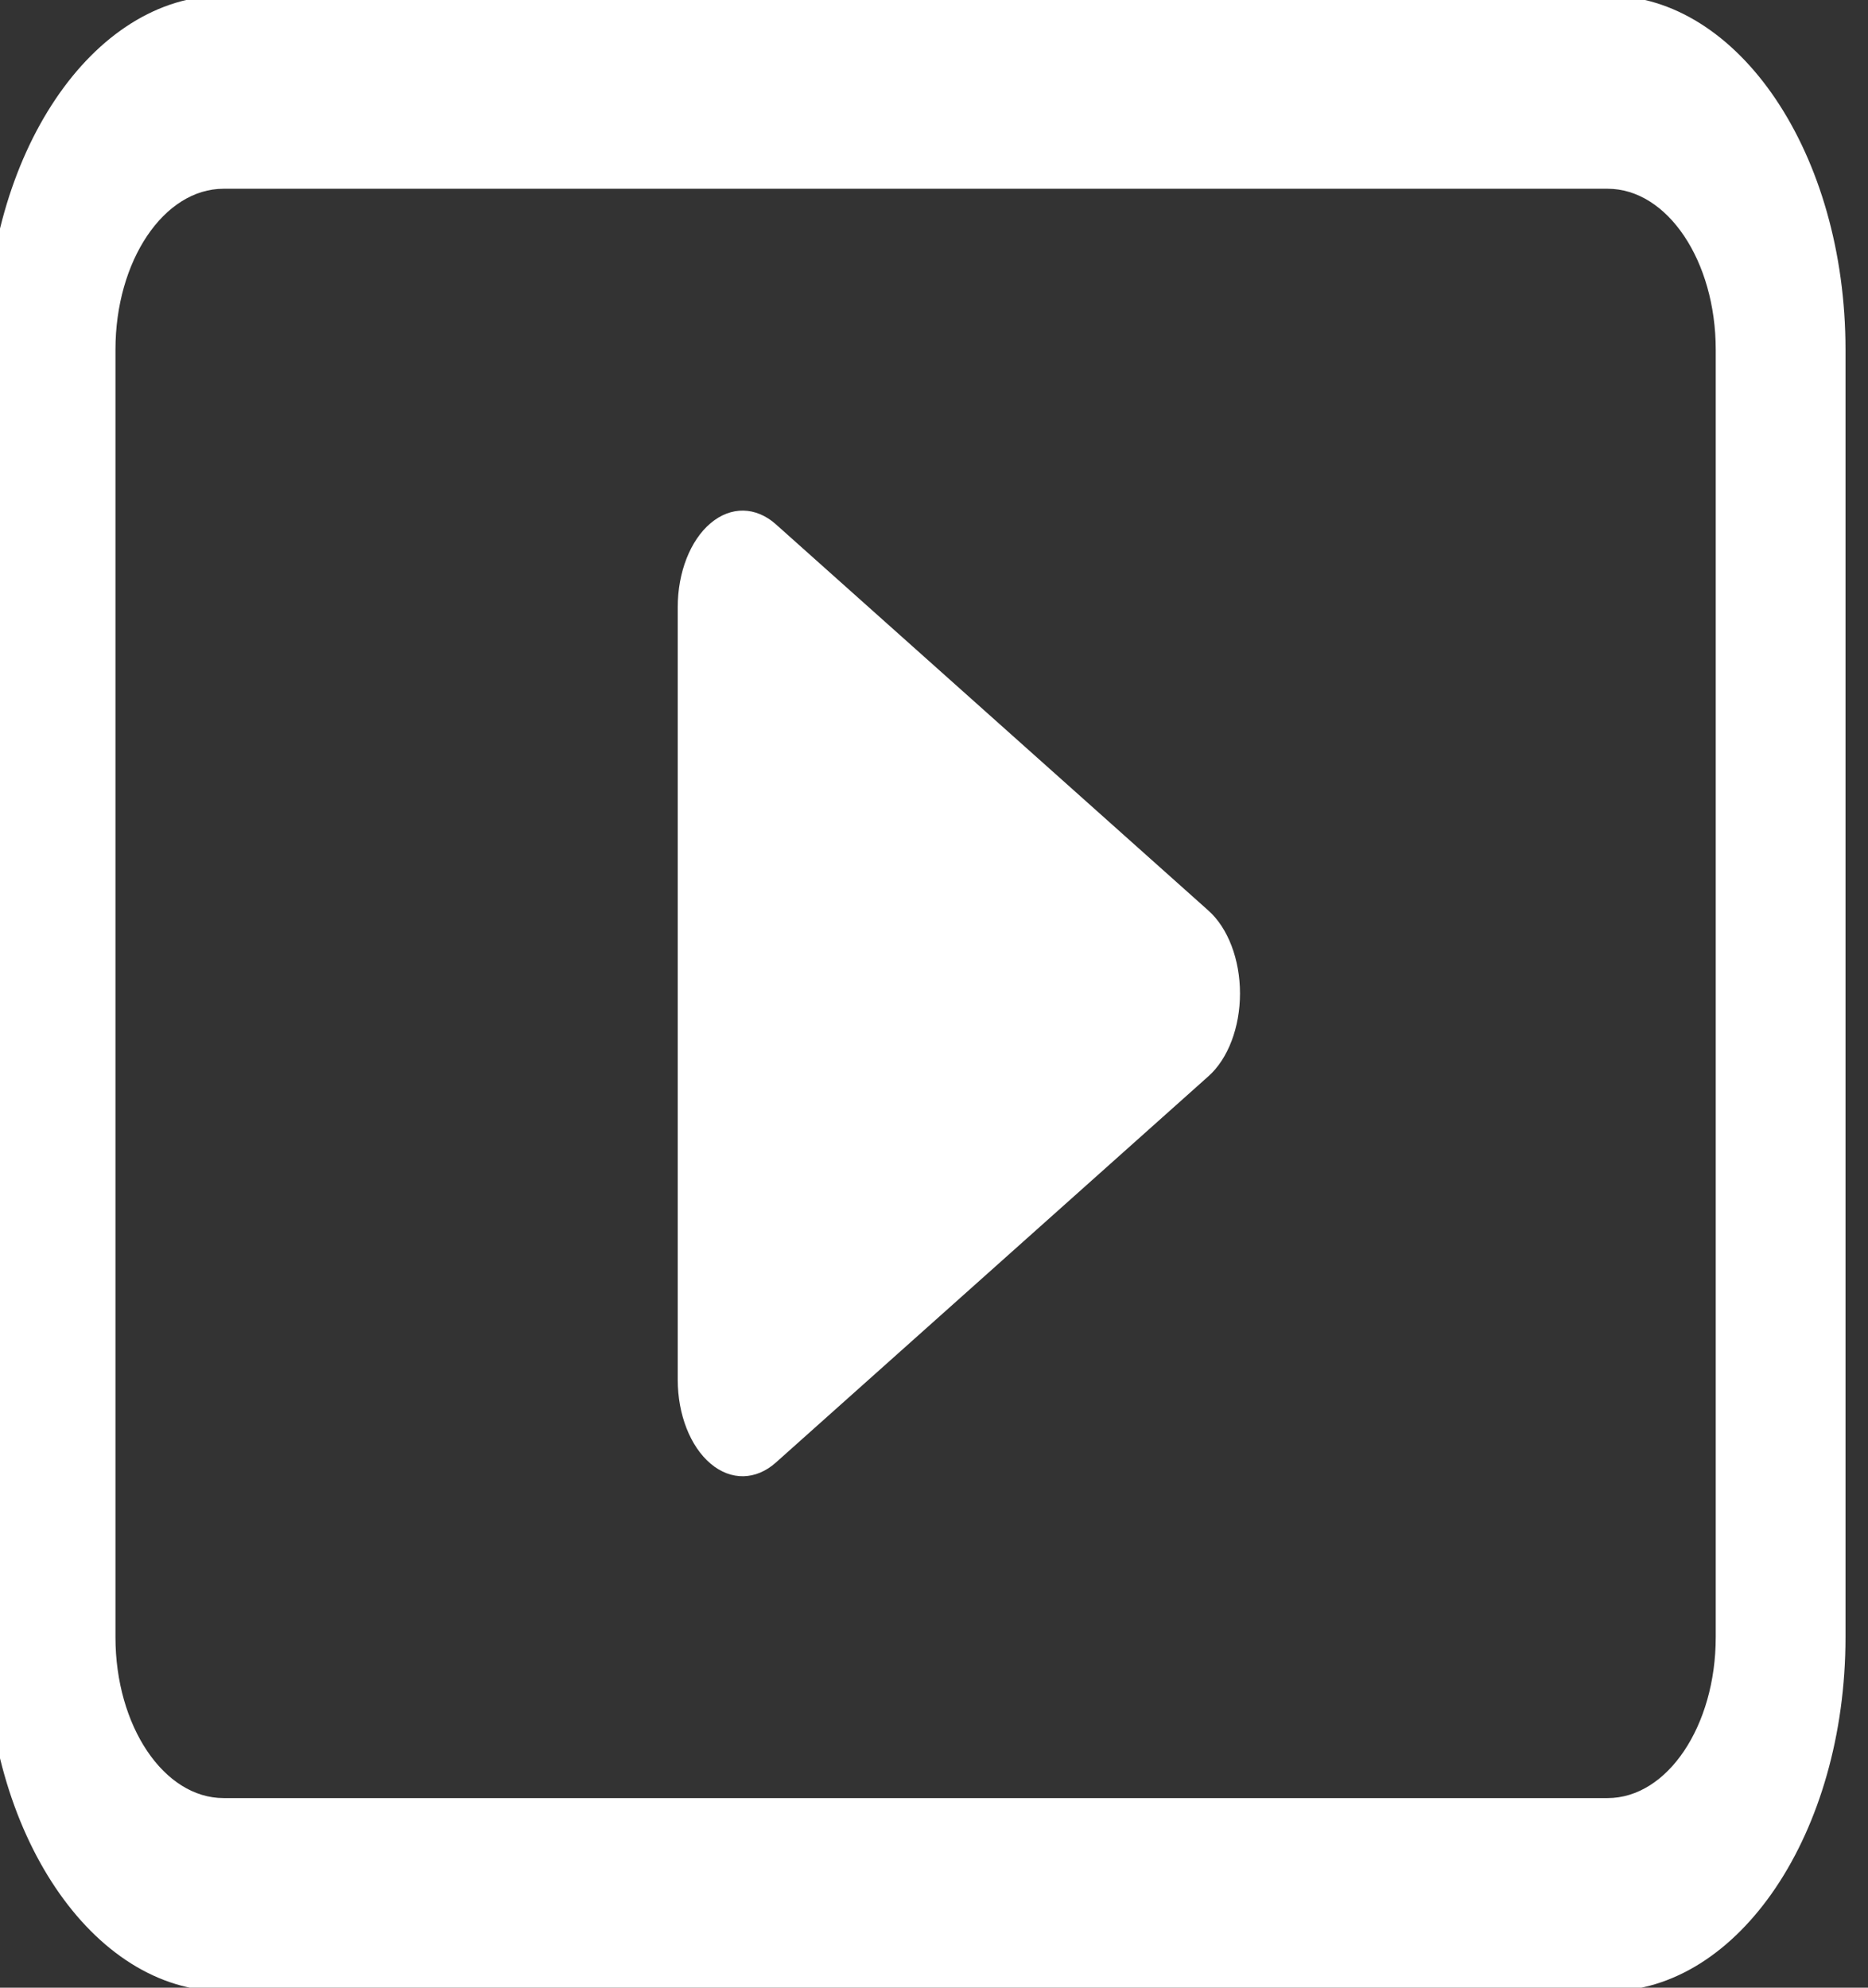 <svg width="47" height="50" viewBox="0 0 47 50" fill="none" xmlns="http://www.w3.org/2000/svg">
<rect x="0" y="0" width="47" height="50" fill="#333333" stroke="none"/>
<path d="M17.88 13.16C18.392 12.729 19.02 12.74 19.524 13.191L30.406 22.907C30.898 23.346 31.199 24.137 31.199 24.99C31.199 25.843 30.898 26.634 30.406 27.072L19.524 36.788C19.02 37.239 18.392 37.251 17.88 36.819C17.368 36.388 17.052 35.581 17.052 34.706V15.274C17.052 14.398 17.368 13.591 17.88 13.16Z" fill="white"/>
<path fill-rule="evenodd" clip-rule="evenodd" d="M5.626 -0.11C2.32 -0.11 -0.359 3.877 -0.359 8.796V41.183C-0.359 46.102 2.32 50.09 5.626 50.09H40.448C43.754 50.09 46.434 46.102 46.434 41.183V8.796C46.434 3.877 43.754 -0.11 40.448 -0.11H5.626ZM2.905 8.796C2.905 6.56 4.123 4.748 5.626 4.748H40.448C41.951 4.748 43.169 6.56 43.169 8.796V41.183C43.169 43.419 41.951 45.231 40.448 45.231H5.626C4.123 45.231 2.905 43.419 2.905 41.183V8.796Z" fill="white"/>
</svg>
